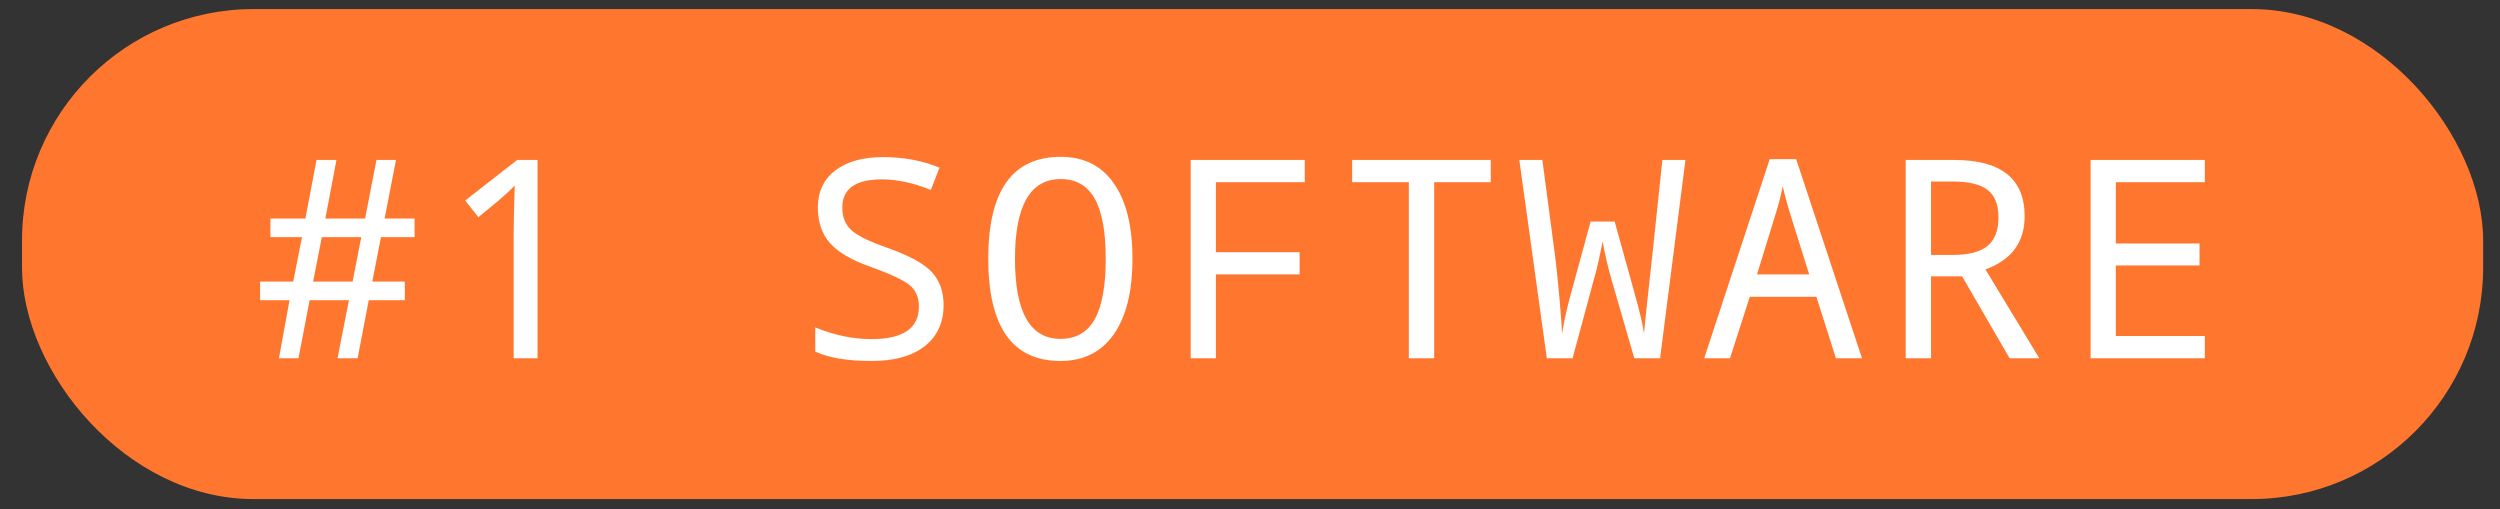 <svg xmlns="http://www.w3.org/2000/svg" width="108" height="22" viewBox="0 0 108 22" fill="none"><rect x="0" y="0" width="108" height="22" fill="#333333" stroke="none"/><rect x="0.951" y="0.392" width="106.32" height="21.168" rx="10" fill="#FF772F"></rect><path d="M16.457 10.244L16.082 12.166H17.488V12.969H15.93L15.449 15.476H14.582L15.074 12.969H13.375L12.895 15.476H12.051L12.508 12.969H11.236V12.166H12.666L13.047 10.244H11.682V9.441H13.193L13.674 6.91H14.535L14.055 9.441H15.771L16.264 6.91H17.107L16.615 9.441H17.91V10.244H16.457ZM13.527 12.166H15.232L15.607 10.244H13.902L13.527 12.166ZM23.221 15.476H22.19V10.127C22.19 9.65 22.206 8.945 22.237 8.012C22.084 8.18 21.848 8.4 21.528 8.674L20.666 9.383L20.098 8.662L22.342 6.91H23.221V15.476ZM35.22 15.189V14.146C36.044 14.482 36.853 14.65 37.646 14.65C39.013 14.65 39.697 14.181 39.697 13.244C39.697 12.838 39.558 12.525 39.281 12.306C39.007 12.088 38.45 11.828 37.611 11.527C36.798 11.242 36.214 10.902 35.859 10.508C35.507 10.109 35.331 9.594 35.331 8.961C35.331 8.281 35.581 7.75 36.081 7.367C36.585 6.98 37.275 6.787 38.15 6.787C39.044 6.787 39.857 6.939 40.587 7.244L40.212 8.205C39.458 7.9 38.755 7.748 38.103 7.748C36.958 7.748 36.386 8.156 36.386 8.973C36.386 9.371 36.513 9.691 36.767 9.933C37.025 10.176 37.554 10.435 38.355 10.713C39.316 11.056 39.956 11.412 40.277 11.779C40.601 12.143 40.763 12.611 40.763 13.185C40.763 13.935 40.491 14.525 39.948 14.955C39.409 15.381 38.642 15.594 37.646 15.594C36.611 15.594 35.802 15.459 35.22 15.189ZM45.81 15.594C43.732 15.594 42.693 14.119 42.693 11.17C42.693 8.24 43.736 6.775 45.822 6.775C46.822 6.775 47.587 7.158 48.119 7.924C48.654 8.685 48.922 9.771 48.922 11.181C48.922 12.592 48.652 13.68 48.113 14.445C47.574 15.211 46.806 15.594 45.81 15.594ZM45.81 14.639C46.486 14.639 46.98 14.355 47.293 13.789C47.609 13.223 47.767 12.353 47.767 11.181C47.767 9.998 47.607 9.129 47.287 8.574C46.97 8.015 46.482 7.736 45.822 7.736C44.505 7.736 43.847 8.885 43.847 11.181C43.847 13.486 44.502 14.639 45.81 14.639ZM52.527 15.476H51.438V6.91H56.365V7.871H52.527V10.894H56.143V11.855H52.527V15.476ZM61.957 15.476H60.862V7.871H58.413V6.91H64.401V7.871H61.957V15.476ZM68.716 9.57H69.753L70.602 12.623C70.841 13.478 70.981 14.078 71.024 14.422C71.032 14.215 71.159 13.006 71.405 10.795L71.815 6.91H72.811L71.716 15.476H70.602L69.618 12.078C69.462 11.539 69.333 10.988 69.231 10.426C69.106 11.101 68.979 11.656 68.85 12.09L67.936 15.476H66.823L65.634 6.91H66.63L67.145 10.795C67.235 11.482 67.313 12.221 67.38 13.01C67.446 13.799 67.479 14.269 67.479 14.422C67.573 13.832 67.71 13.223 67.889 12.594L68.716 9.57ZM79.312 15.476L78.468 12.822H75.591L74.736 15.476H73.622L76.452 6.875H77.595L80.437 15.476H79.312ZM78.157 11.855L77.378 9.371C77.226 8.887 77.105 8.445 77.015 8.047C76.937 8.433 76.847 8.791 76.745 9.119L75.902 11.855H78.157ZM83.421 11.937V15.476H82.326V6.91H84.418C86.449 6.91 87.465 7.721 87.465 9.342C87.465 10.463 86.9 11.228 85.771 11.639L88.097 15.476H86.814L84.763 11.937H83.421ZM83.421 11.012H84.382C85.05 11.012 85.543 10.883 85.859 10.625C86.175 10.367 86.334 9.957 86.334 9.394C86.334 8.844 86.177 8.447 85.865 8.205C85.552 7.963 85.048 7.842 84.353 7.842H83.421V11.012ZM95.248 15.476H90.314V6.91H95.248V7.871H91.404V10.519H95.019V11.469H91.404V14.515H95.248V15.476Z" fill="white"></path></svg>